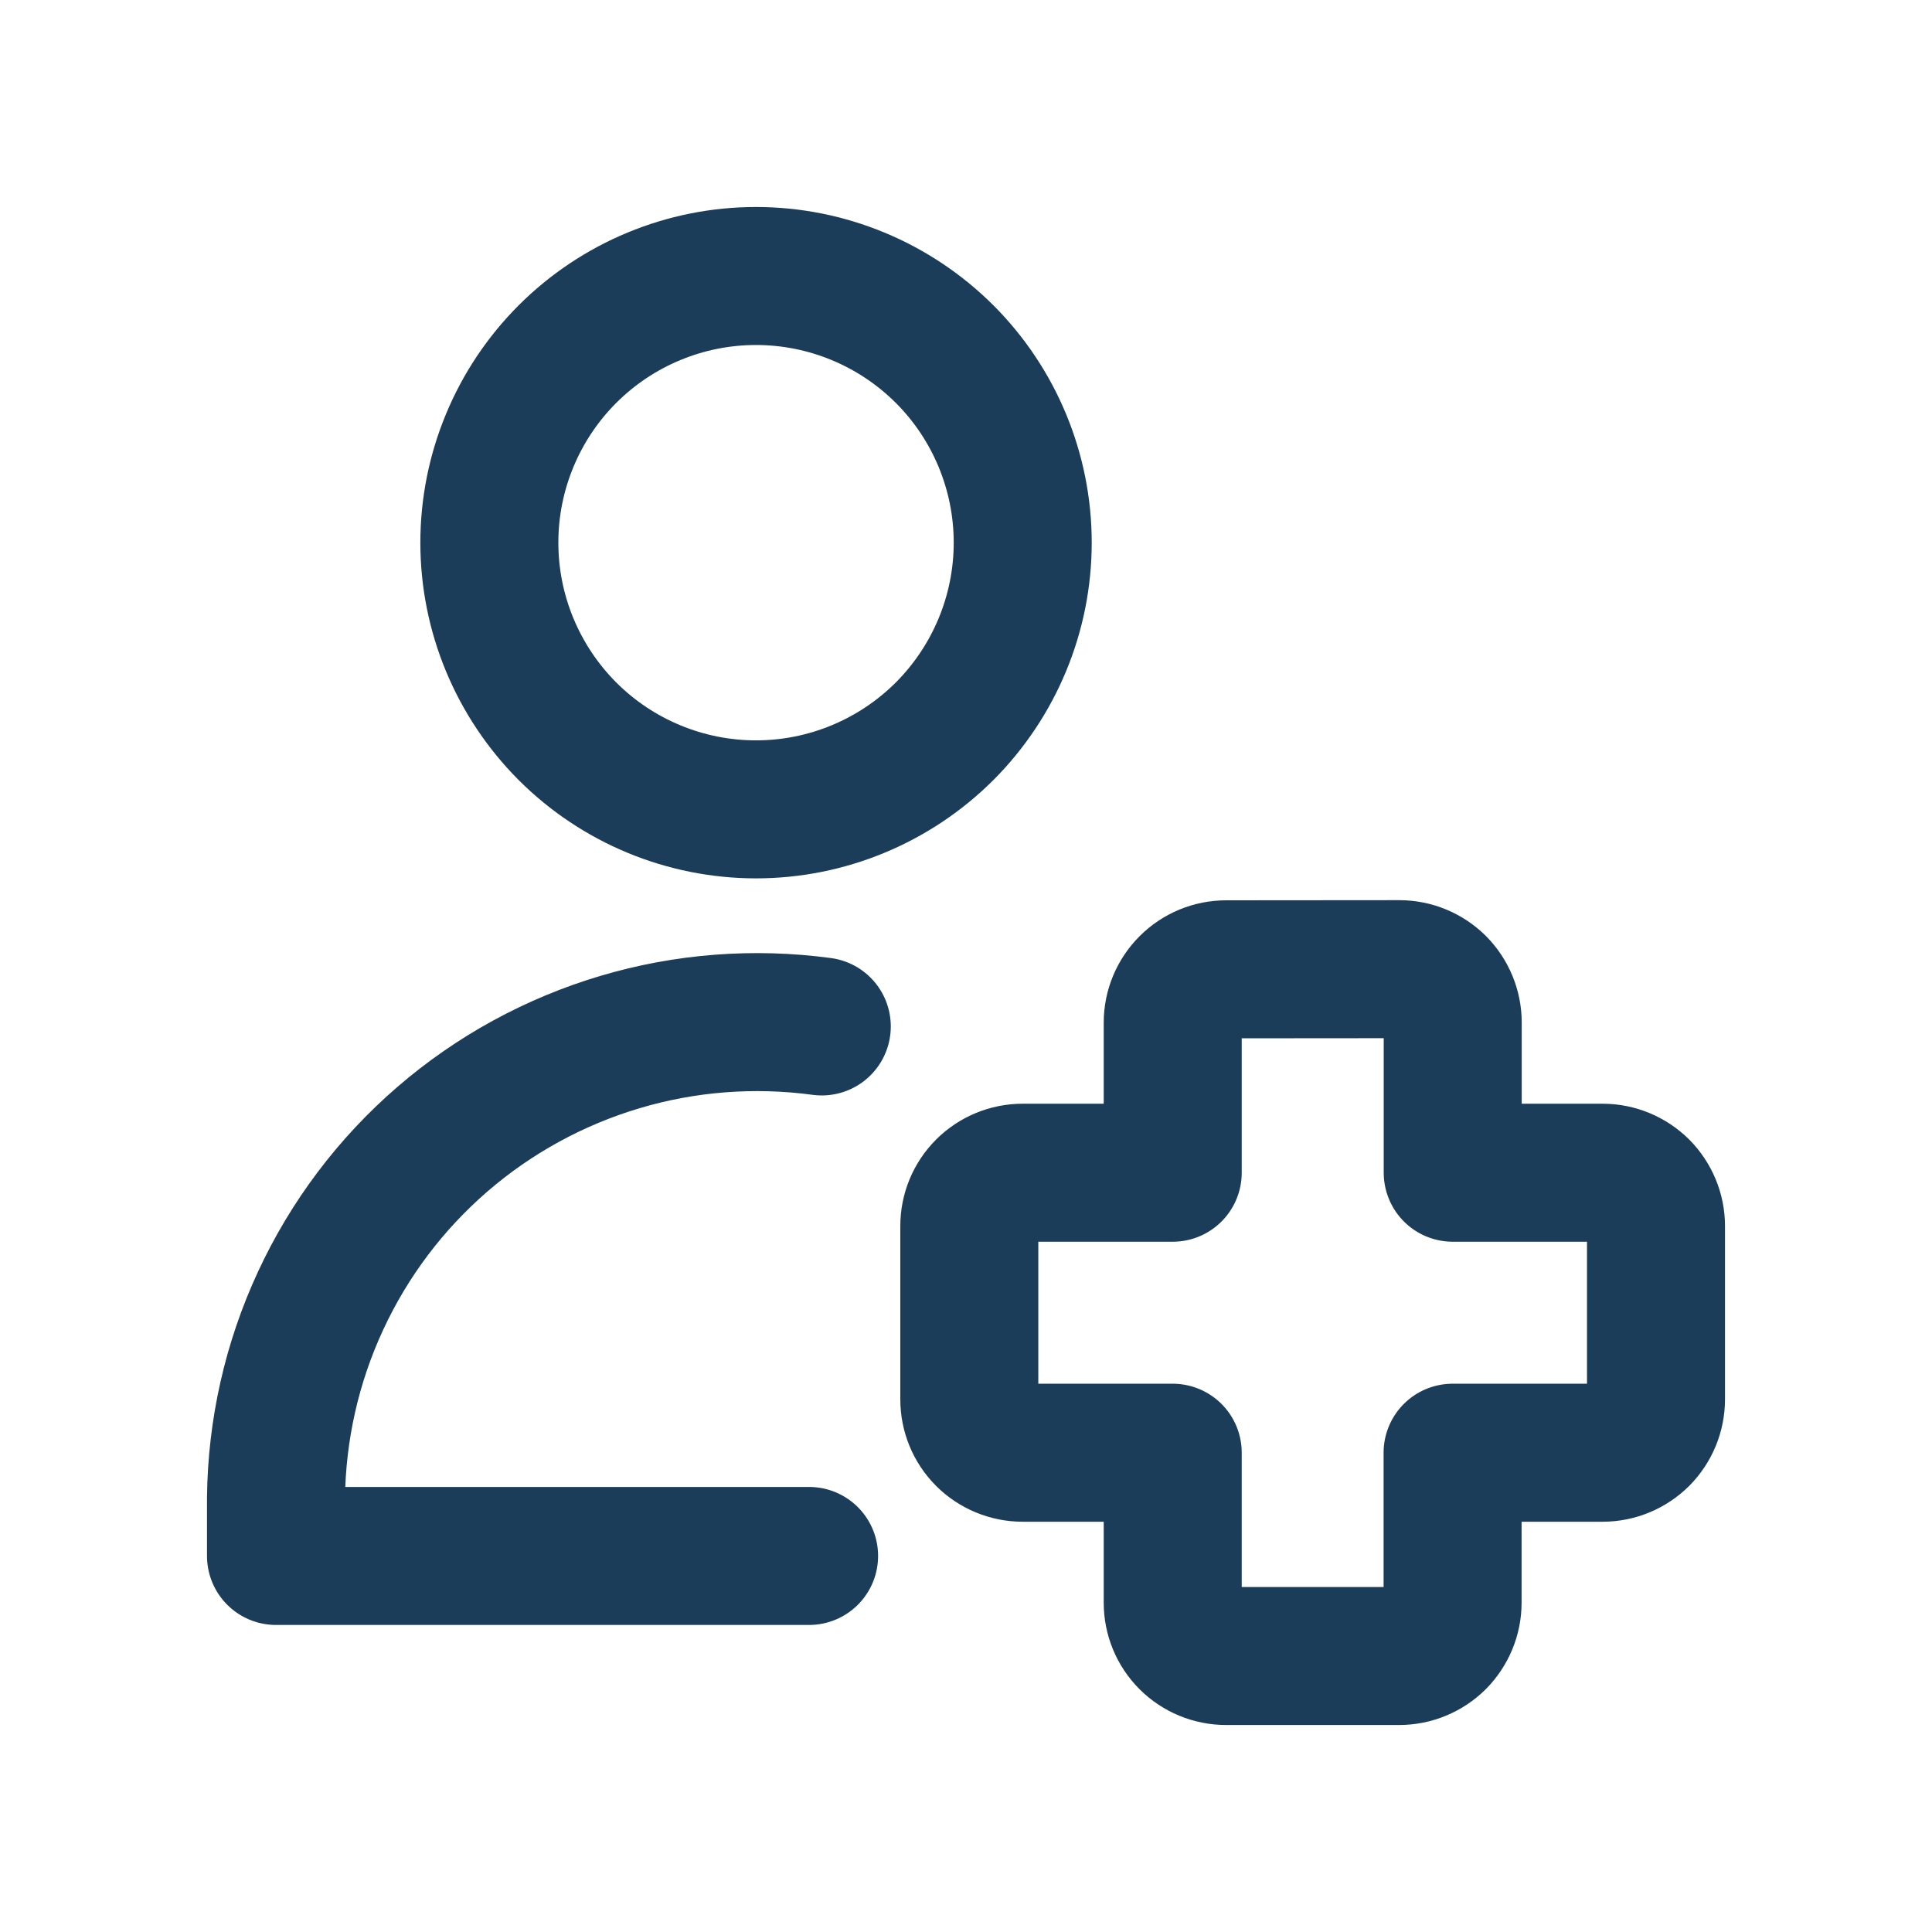 <?xml version="1.0" encoding="UTF-8"?> <svg xmlns="http://www.w3.org/2000/svg" width="14" height="14" viewBox="0 0 14 14" fill="none"><path d="M5.863 11.275H2V10.856C2.005 10.362 2.115 9.874 2.323 9.426C2.531 8.977 2.832 8.578 3.206 8.255C3.58 7.932 4.019 7.692 4.493 7.551C4.966 7.41 5.465 7.372 5.955 7.438M5.478 5.865C5.991 5.865 6.482 5.661 6.845 5.299C7.207 4.936 7.411 4.445 7.411 3.932C7.411 3.42 7.207 2.928 6.845 2.566C6.482 2.204 5.991 2 5.478 2C4.966 2 4.474 2.204 4.112 2.566C3.75 2.928 3.546 3.42 3.546 3.932C3.546 4.445 3.75 4.936 4.112 5.299C4.474 5.661 4.966 5.865 5.478 5.865ZM8.885 7.024C8.782 7.024 8.684 7.065 8.612 7.137C8.539 7.21 8.498 7.308 8.498 7.41V8.498H7.41C7.308 8.498 7.209 8.539 7.137 8.611C7.064 8.684 7.024 8.782 7.024 8.884V10.14C7.024 10.243 7.064 10.341 7.137 10.414C7.209 10.486 7.308 10.527 7.41 10.527H8.498V11.614C8.498 11.716 8.538 11.814 8.611 11.887C8.683 11.959 8.782 12 8.884 12H10.139C10.242 12 10.34 11.959 10.413 11.887C10.485 11.814 10.526 11.716 10.526 11.614V10.527H11.614C11.716 10.527 11.814 10.486 11.887 10.414C11.959 10.341 12 10.243 12 10.14V8.884C12 8.782 11.959 8.684 11.887 8.611C11.814 8.539 11.716 8.498 11.614 8.498H10.527V7.41C10.527 7.307 10.486 7.209 10.414 7.136C10.341 7.064 10.243 7.023 10.14 7.023L8.885 7.024Z" stroke="#1C3D5A" stroke-linecap="round" stroke-linejoin="round"></path></svg> 